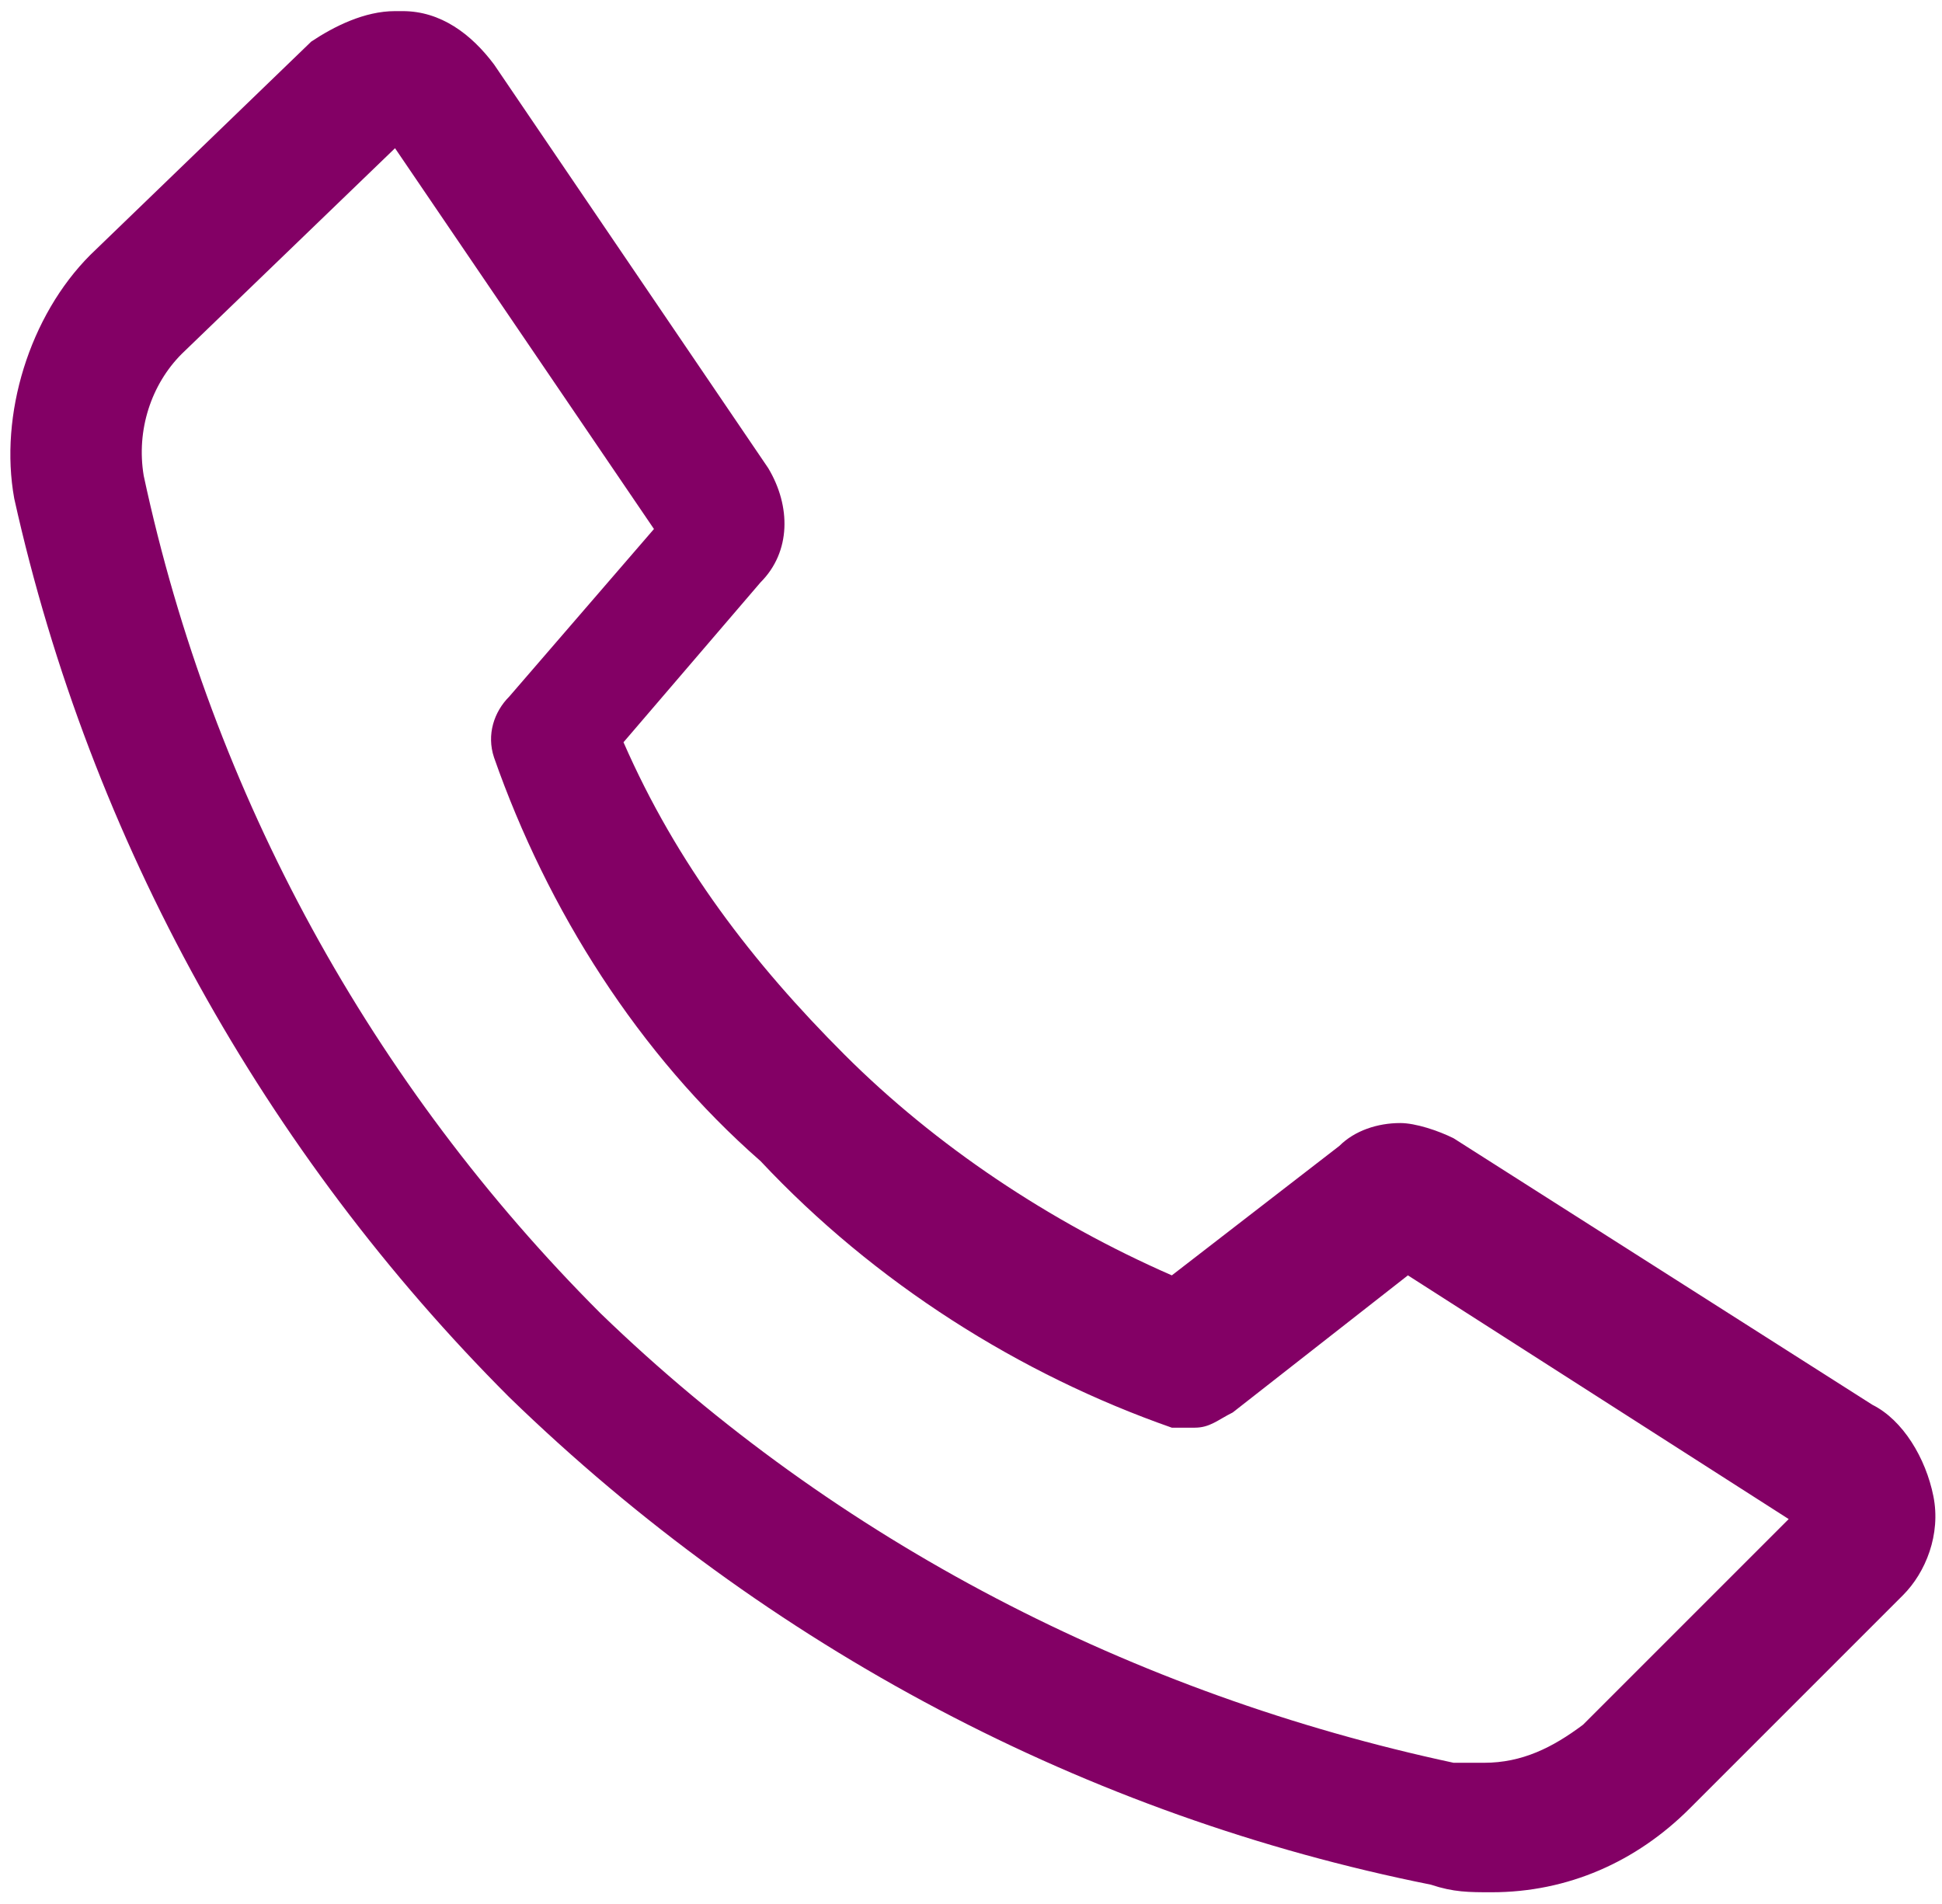 <?xml version="1.0" encoding="utf-8"?>
<!-- Generator: Adobe Illustrator 24.1.0, SVG Export Plug-In . SVG Version: 6.00 Build 0)  -->
<svg version="1.0" id="Ebene_1" xmlns="http://www.w3.org/2000/svg" xmlns:xlink="http://www.w3.org/1999/xlink" x="0px" y="0px"
	 viewBox="0 0 25.5 25" style="enable-background:new 0 0 25.5 25;" xml:space="preserve">
<style type="text/css">
	.st0{fill:#830065;}
</style>
<g transform="translate(-0.307 -0.627)">
	<g transform="translate(-0.506 -0.827)">
		<path class="st0" d="M20.4,26.3L20.4,26.3c-0.3,0-0.5,0-0.8-0.1c-4.5-0.9-8.7-3.1-12.1-6.4C4.3,16.6,2,12.5,1,8
			C0.8,6.9,1.2,5.6,2,4.8L4.9,2C5.2,1.8,5.6,1.6,6,1.6c0,0,0.1,0,0.1,0c0.5,0,0.9,0.3,1.2,0.7l3.6,5.3c0.3,0.5,0.3,1.1-0.1,1.5
			l-1.8,2.1c0.7,1.6,1.7,2.9,2.9,4.1c1.2,1.2,2.7,2.2,4.3,2.9l2.2-1.7c0.2-0.2,0.5-0.3,0.8-0.3c0.2,0,0.5,0.1,0.7,0.2l5.5,3.5
			c0.4,0.2,0.7,0.7,0.8,1.2c0.1,0.5-0.1,1-0.4,1.3l-2.8,2.8C22.3,25.9,21.4,26.3,20.4,26.3z M6,3.4L3.2,6.1c-0.4,0.4-0.6,1-0.5,1.6
			c0.9,4.2,3,8,6,11c3.1,3,7,5,11.2,5.9c0.1,0,0.3,0,0.4,0c0.5,0,0.9-0.2,1.3-0.5l2.7-2.7l-5-3.2L17,20c-0.2,0.1-0.3,0.2-0.5,0.2
			c-0.1,0-0.2,0-0.3,0c-2-0.7-3.9-1.9-5.4-3.5c-1.6-1.4-2.8-3.3-3.5-5.3l0,0l0,0c-0.1-0.3,0-0.6,0.2-0.8l1.9-2.2L6,3.4z"/>
	</g>
</g>
</svg>
